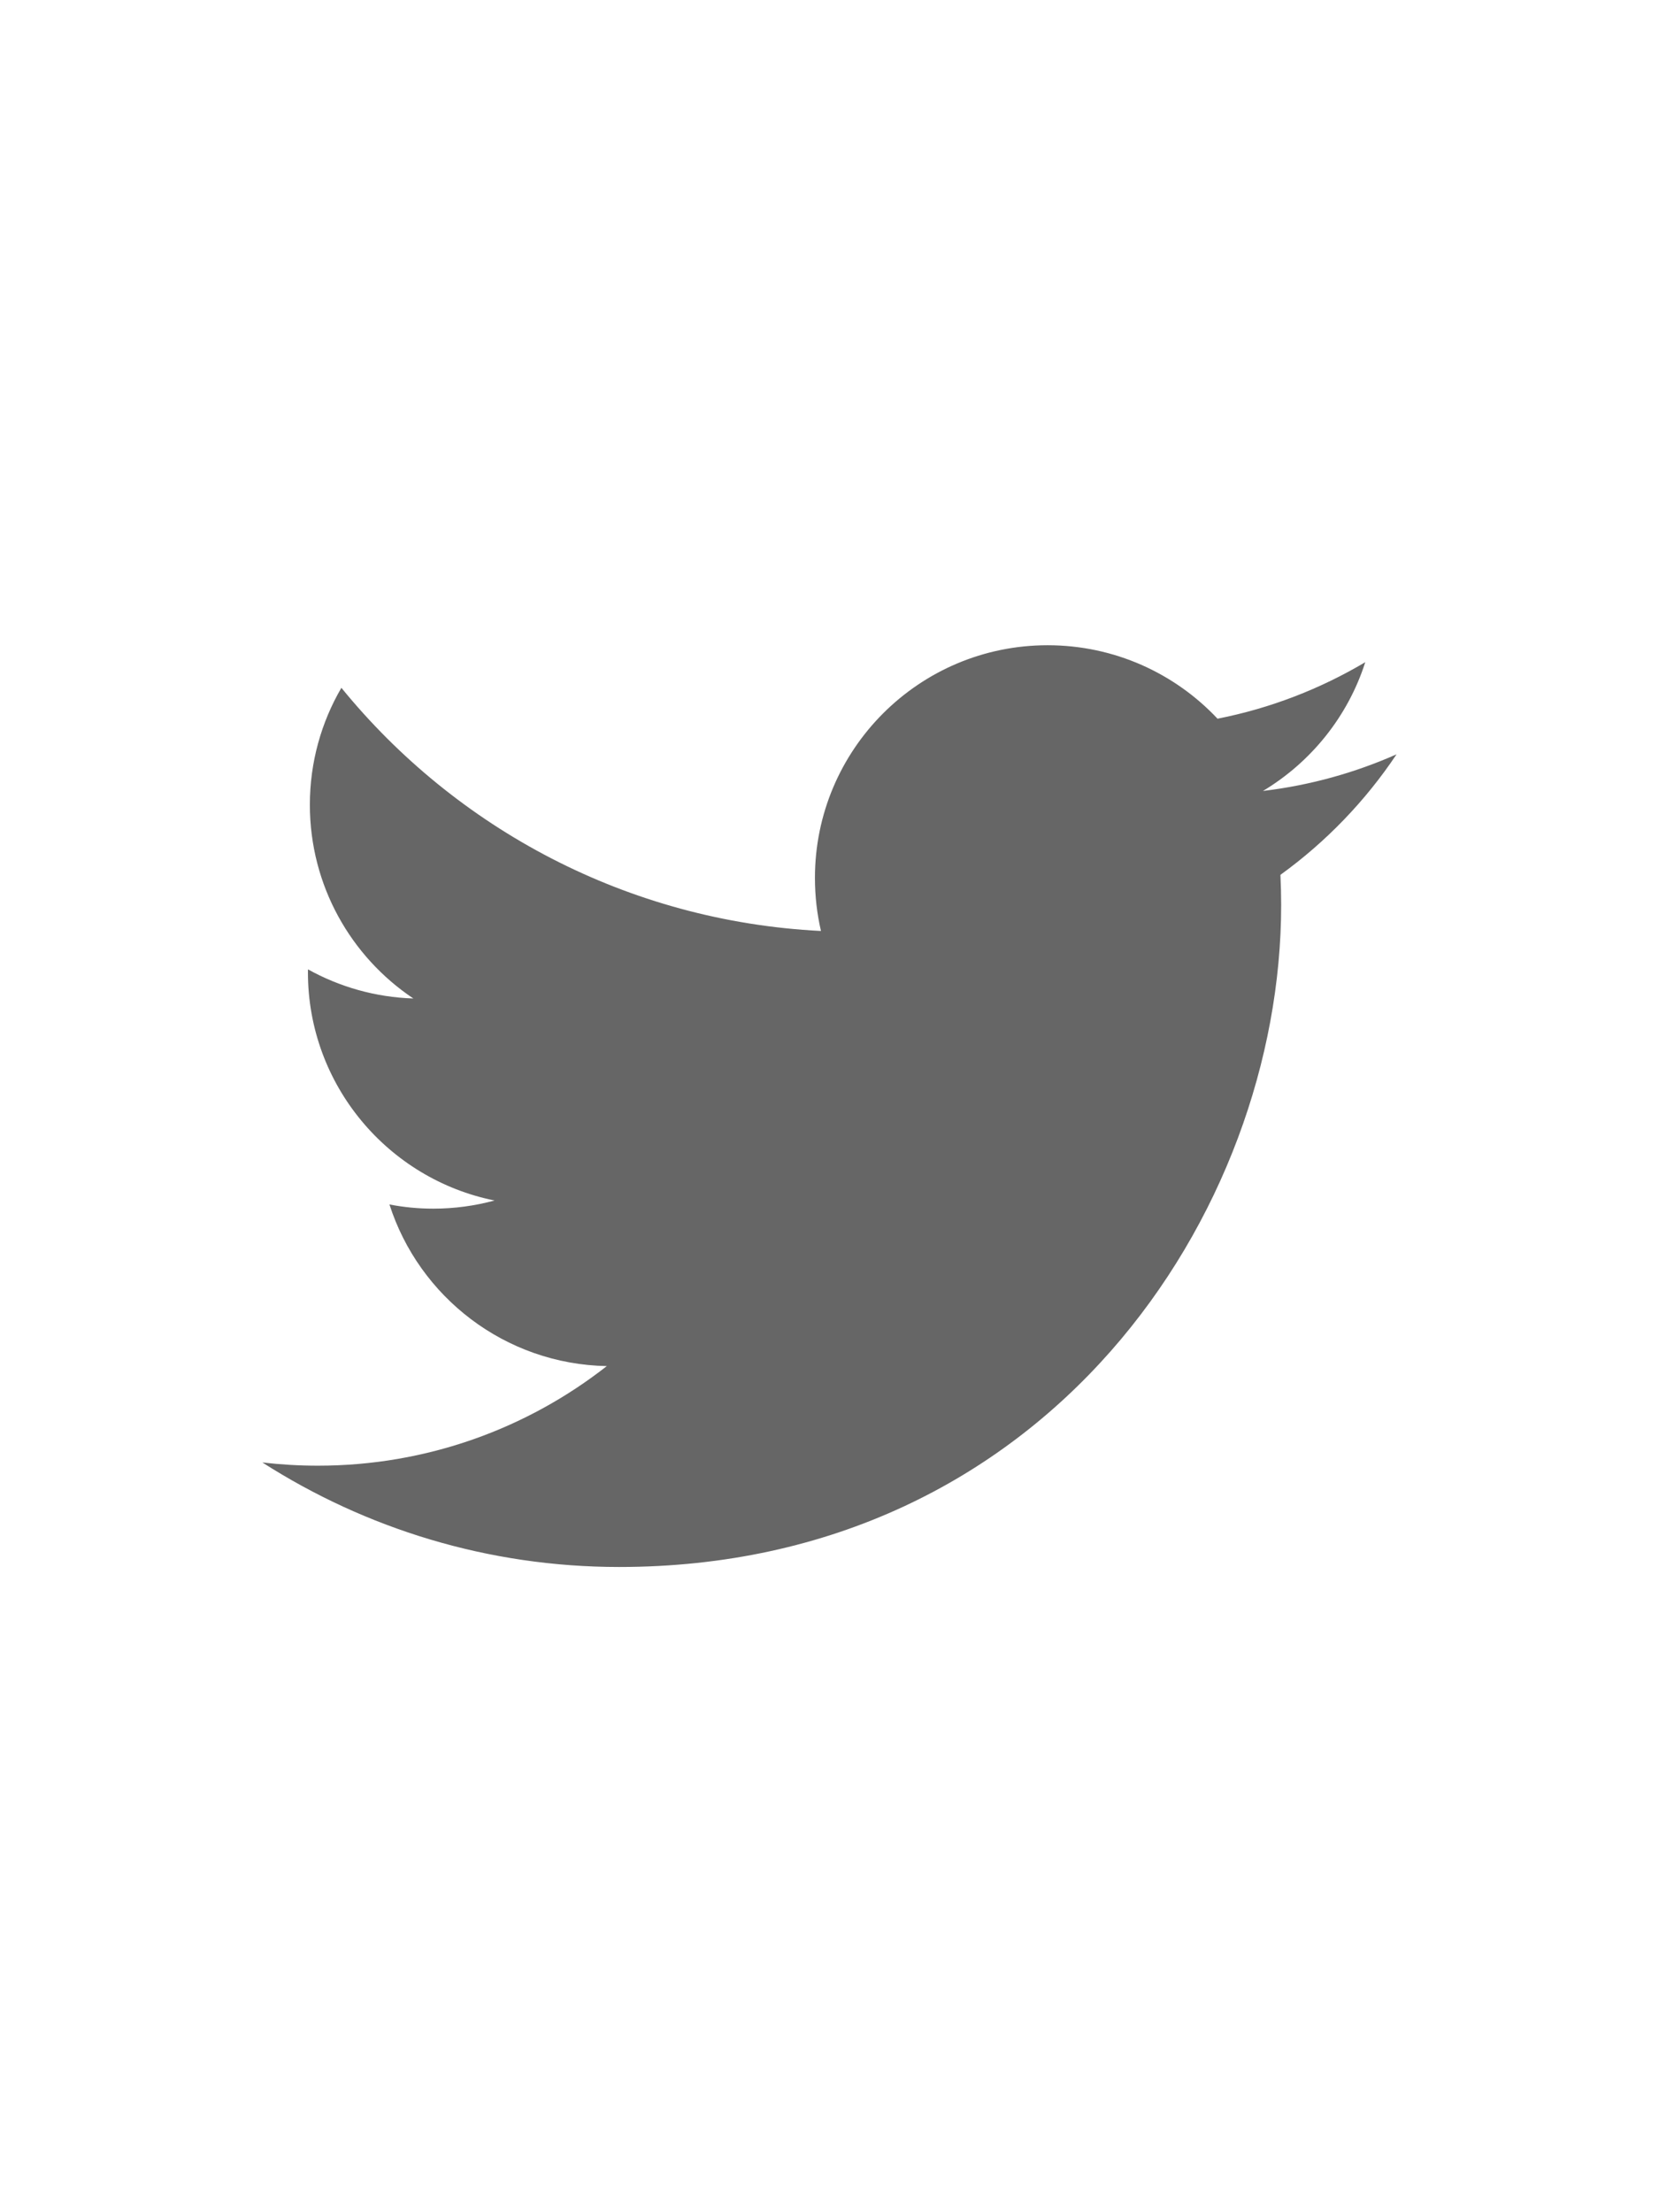 <?xml version="1.0" encoding="utf-8"?>
<!-- Generator: Adobe Illustrator 16.0.3, SVG Export Plug-In . SVG Version: 6.00 Build 0)  -->
<svg version="1.2" baseProfile="tiny" xmlns="http://www.w3.org/2000/svg" xmlns:xlink="http://www.w3.org/1999/xlink" x="0px"
	 y="0px" width="36px" height="48px" viewBox="0 0 36 48" xml:space="preserve">
<g id="labels.01" display="none">
</g>
<g id="twitter.01">
	<path fill="#666666" d="M30.305,16.367c-0.905,0.401-1.878,0.673-2.899,0.795c1.042-0.625,1.843-1.615,2.22-2.794
		c-0.976,0.579-2.056,1-3.206,1.226C25.498,14.613,24.186,14,22.733,14c-2.788,0-5.049,2.261-5.049,5.049
		c0,0.396,0.045,0.781,0.131,1.151c-4.196-0.211-7.917-2.221-10.407-5.276c-0.435,0.746-0.684,1.613-0.684,2.538
		c0,1.752,0.891,3.297,2.246,4.203c-0.828-0.027-1.606-0.254-2.287-0.632c-0.001,0.021-0.001,0.042-0.001,0.064
		c0,2.445,1.741,4.487,4.05,4.951c-0.423,0.115-0.87,0.177-1.33,0.177c-0.326,0-0.642-0.031-0.951-0.091
		c0.643,2.006,2.507,3.466,4.717,3.507c-1.728,1.354-3.905,2.161-6.27,2.161c-0.408,0-0.81-0.024-1.205-0.07
		C7.929,33.163,10.583,34,13.435,34c9.287,0,14.366-7.693,14.366-14.366c0-0.219-0.006-0.436-0.016-0.652
		C28.772,18.269,29.628,17.38,30.305,16.367z"/>
</g>
</svg>
